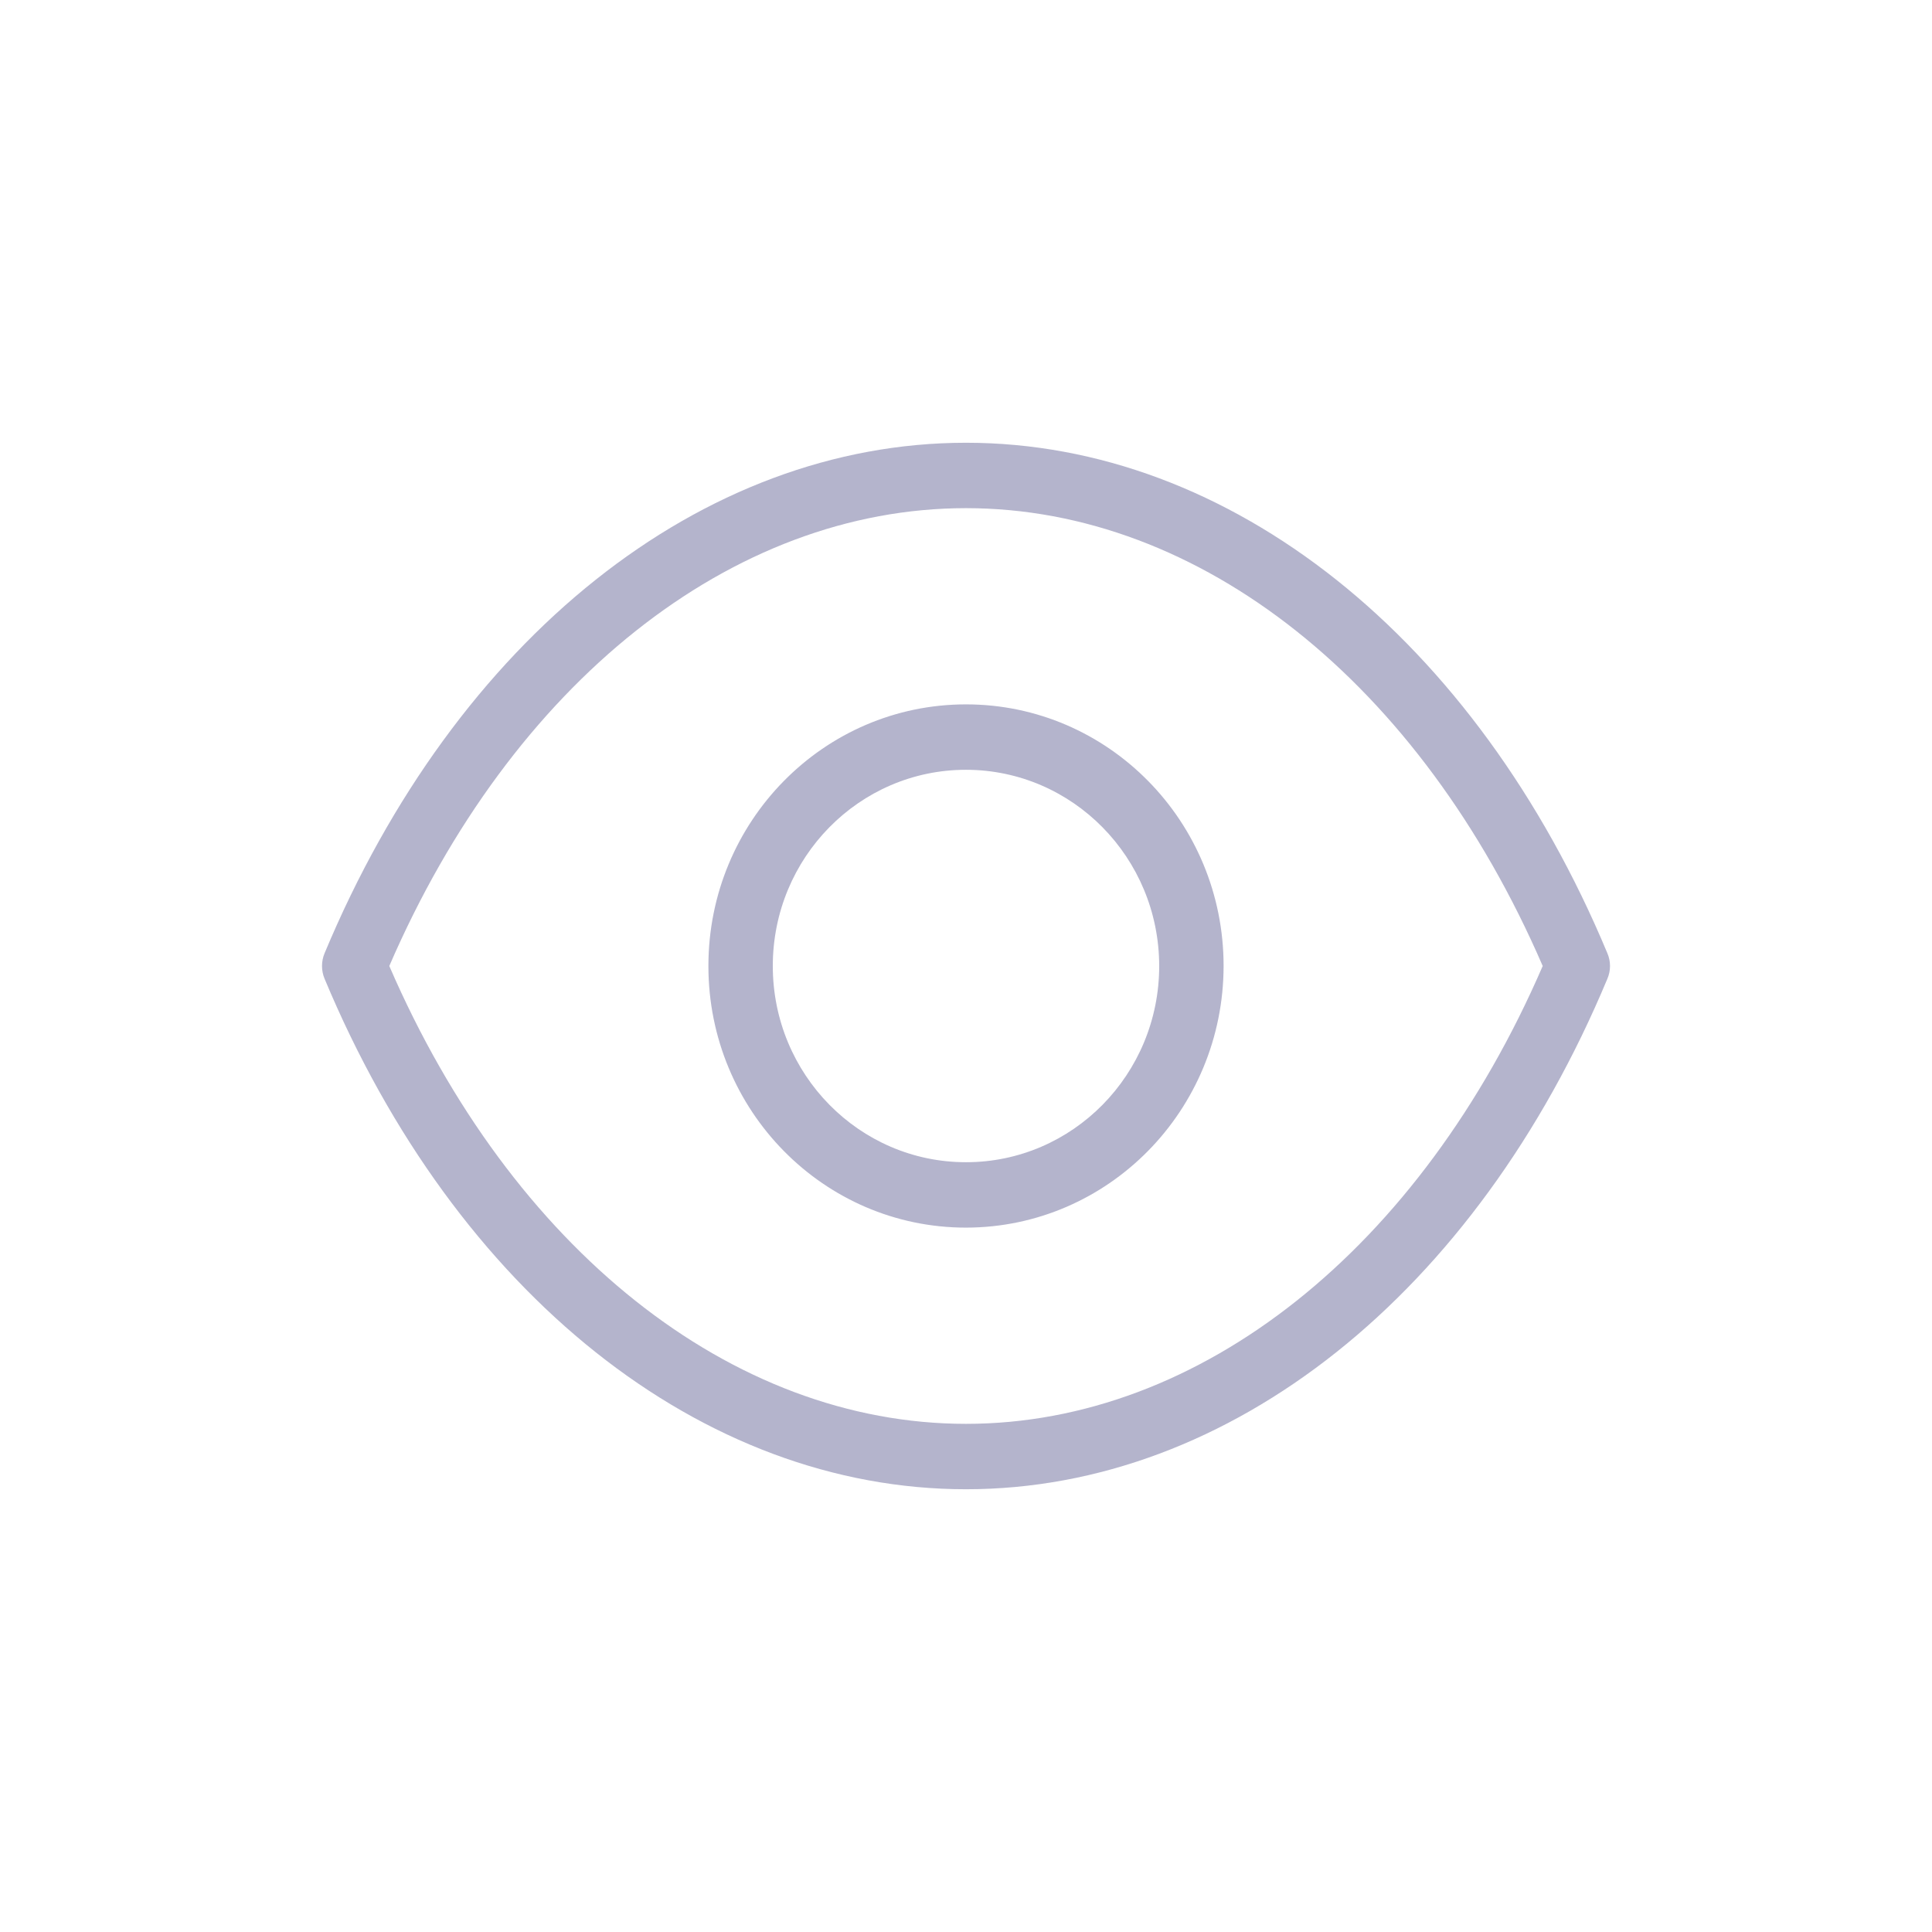 <svg xmlns="http://www.w3.org/2000/svg" width="48" height="48" viewBox="0 0 48 48" fill="none"><path d="M24 17.5C20.465 17.5 17.6 20.41 17.6 24C17.6 27.59 20.465 30.5 24 30.5C27.533 30.496 30.396 27.588 30.4 24C30.4 20.41 27.535 17.5 24 17.5ZM24 28.875C21.349 28.875 19.2 26.692 19.2 24C19.2 21.308 21.349 19.125 24 19.125C26.65 19.128 28.797 21.309 28.8 24C28.8 26.692 26.651 28.875 24 28.875ZM39.935 23.683C36.67 15.859 30.564 11 24 11C17.436 11 11.33 15.859 8.064 23.683C7.979 23.885 7.979 24.115 8.064 24.317C11.33 32.141 17.436 37 24 37C30.564 37 36.67 32.141 39.935 24.317C40.022 24.115 40.022 23.885 39.935 23.683ZM24 35.375C18.177 35.375 12.711 31.025 9.672 24C12.711 16.975 18.177 12.625 24 12.625C29.823 12.625 35.289 16.975 38.328 24C35.289 31.025 29.823 35.375 24 35.375Z" fill="#B4B4CC"></path></svg>